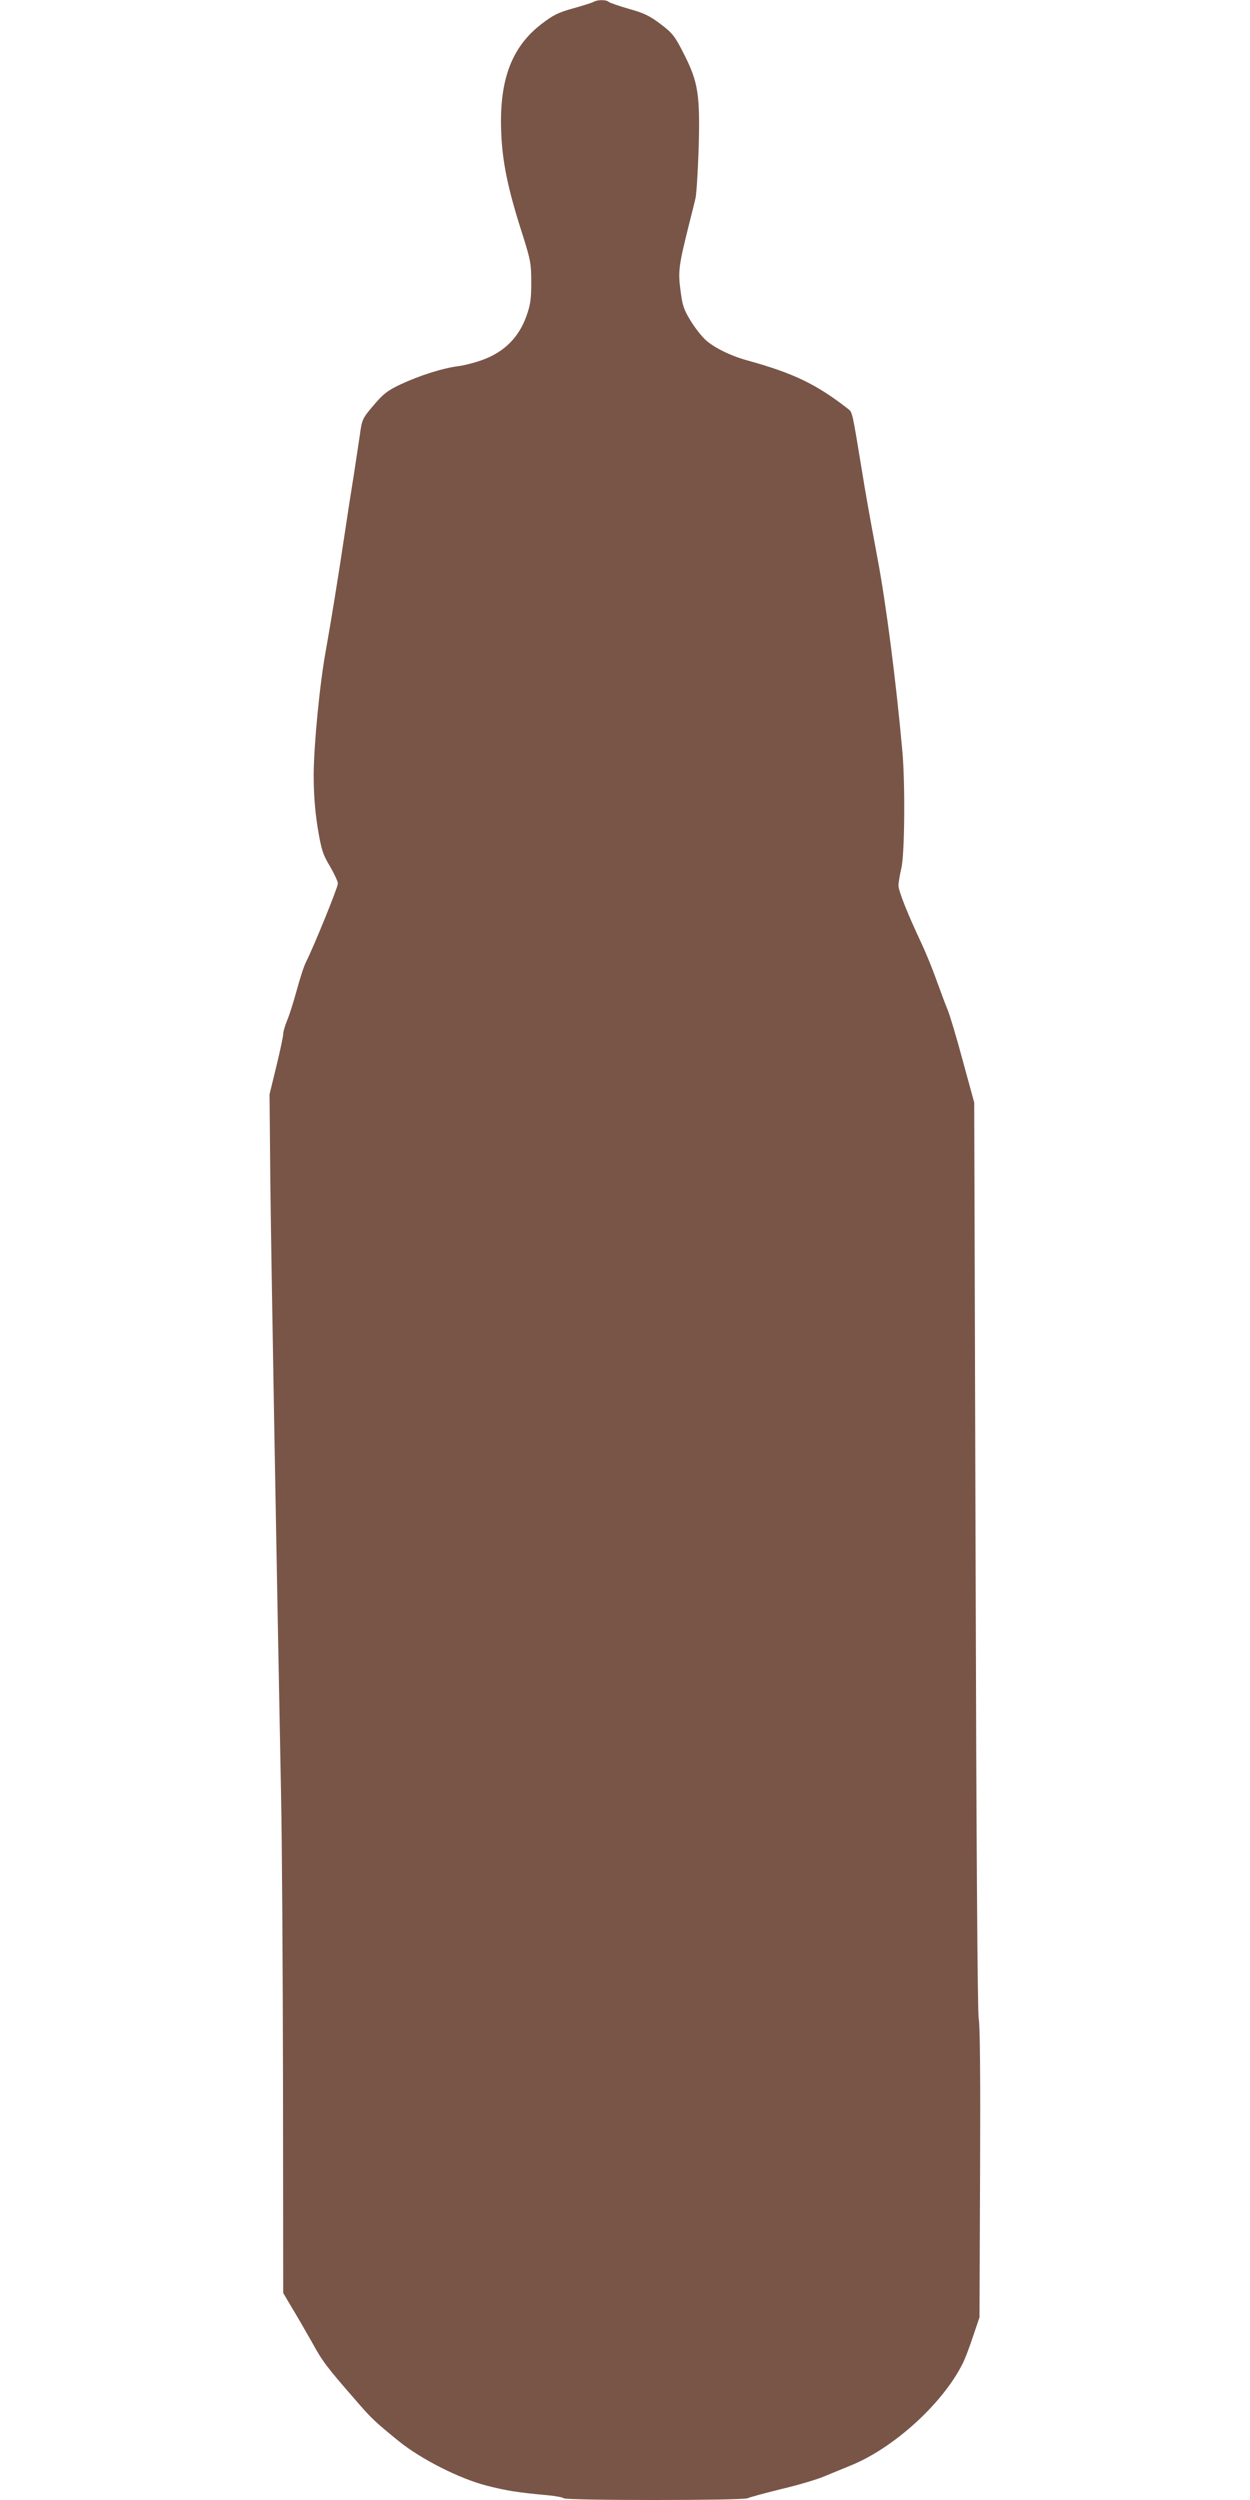 <?xml version="1.0" standalone="no"?>
<!DOCTYPE svg PUBLIC "-//W3C//DTD SVG 20010904//EN"
 "http://www.w3.org/TR/2001/REC-SVG-20010904/DTD/svg10.dtd">
<svg version="1.0" xmlns="http://www.w3.org/2000/svg"
 width="640pt" height="1280pt" viewBox="0 0 640 1280"
 preserveAspectRatio="xMidYMid meet">
<g transform="translate(0,1280) scale(0.1,-0.1)"
fill="#795548" stroke="none">
<path d="M3040 12791 c-8 -5 -56 -20 -106 -34 -76 -21 -102 -34 -163 -81 -141
-109 -205 -262 -206 -491 0 -182 27 -328 111 -588 40 -127 44 -147 44 -242 0
-87 -4 -116 -26 -177 -38 -104 -110 -177 -214 -217 -41 -16 -102 -32 -135 -36
-78 -10 -193 -46 -294 -93 -68 -32 -89 -49 -139 -108 -57 -67 -59 -72 -70
-154 -7 -47 -21 -139 -31 -205 -11 -66 -31 -196 -45 -290 -36 -241 -72 -461
-96 -595 -33 -178 -63 -491 -64 -645 0 -96 6 -181 20 -270 19 -115 26 -138 63
-200 22 -38 41 -78 41 -89 0 -19 -123 -322 -163 -401 -11 -21 -32 -87 -48
-146 -16 -59 -38 -128 -49 -154 -11 -26 -20 -57 -20 -69 0 -12 -16 -87 -35
-165 l-35 -144 4 -436 c4 -380 29 -1807 55 -3151 5 -234 9 -903 10 -1488 l1
-1062 43 -73 c24 -39 70 -119 103 -177 57 -104 77 -129 224 -298 82 -95 99
-111 222 -211 114 -92 309 -191 448 -227 101 -26 161 -36 318 -50 40 -4 75
-11 78 -15 7 -12 920 -12 942 0 9 5 87 26 172 47 85 20 187 50 225 67 39 16
97 40 129 53 219 88 470 315 573 519 12 22 36 85 54 140 l34 100 3 740 c2 474
0 758 -7 790 -6 32 -12 867 -16 2370 l-7 2320 -59 216 c-32 119 -67 236 -78
261 -10 24 -35 91 -56 149 -20 57 -55 142 -77 189 -72 153 -118 269 -118 297
1 16 7 55 15 88 17 69 20 435 5 600 -32 356 -83 751 -126 980 -45 242 -61 331
-85 480 -44 268 -45 275 -65 290 -164 128 -280 184 -519 250 -87 24 -175 68
-216 108 -20 19 -54 63 -75 98 -33 54 -41 78 -50 154 -13 96 -9 125 46 345 12
47 26 103 31 125 5 22 12 134 16 249 8 280 -2 344 -73 485 -49 97 -59 110
-122 158 -55 42 -87 57 -163 78 -52 15 -98 31 -103 36 -13 11 -56 11 -76 0z"/>
</g>
</svg>
